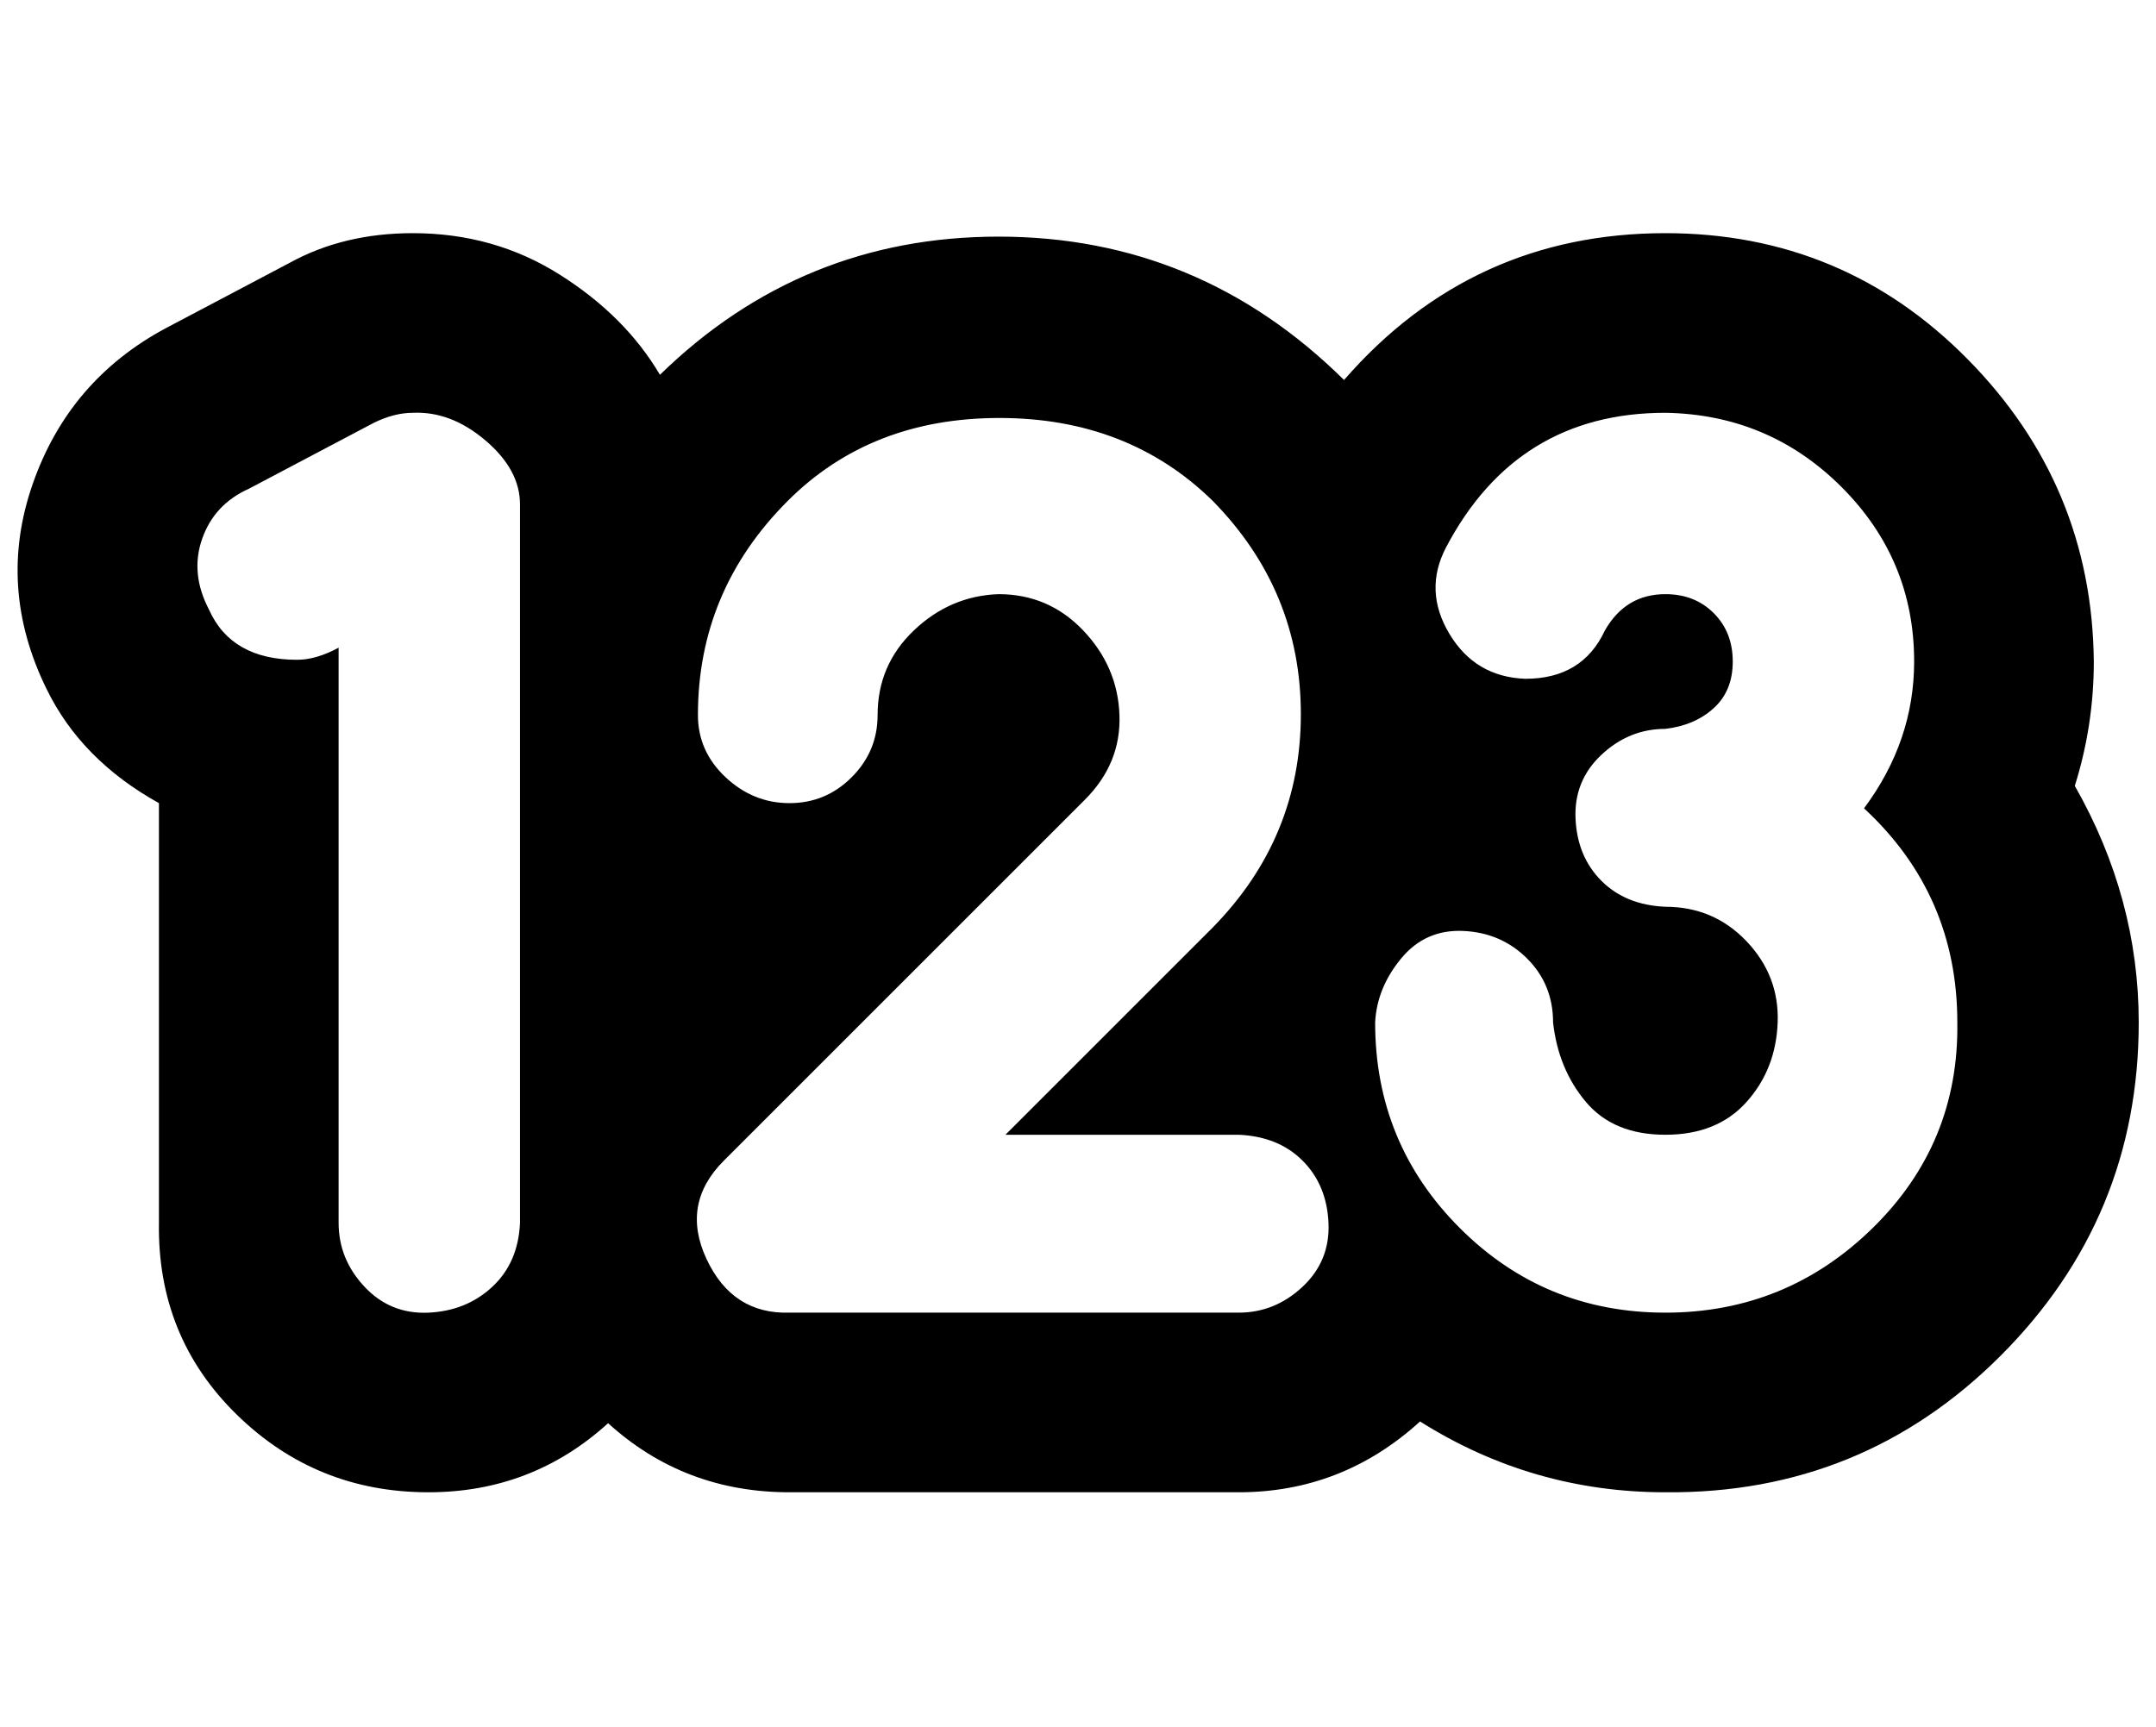<?xml version="1.0" standalone="no"?>
<!DOCTYPE svg PUBLIC "-//W3C//DTD SVG 1.1//EN" "http://www.w3.org/Graphics/SVG/1.1/DTD/svg11.dtd" >
<svg xmlns="http://www.w3.org/2000/svg" xmlns:xlink="http://www.w3.org/1999/xlink" version="1.1" viewBox="-10 0 1248 1000">
   <path fill="currentColor"
d="M568 137q116 0 200 83q74 -85 186 -85q103 0 175 73t73 175q0 37 -11 72q37 65 37 137q0 113 -80 193t-194 79q-77 0 -142 -41q-45 41 -105 41h-260q-61 0 -105 -40q-44 40 -104 40q-65 0 -111 -45t-45 -111v-243q-45 -25 -65 -66q-29 -59 -8 -119t77 -90l72 -38
q31 -17 71 -17q47 0 85 24t58 58q82 -80 196 -80zM291 292q0 -20 -20 -37t-42 -16q-11 0 -23 6l-72 38q-20 9 -27 29t4 41q13 29 51 29q11 0 24 -7v333q0 21 15 37t37 15t37 -15t16 -37v-416zM568 344q29 0 49 21t21 49t-20 49l-209 209q-25 25 -10 57t48 31h260
q21 0 37 -15t15 -37t-15 -36t-37 -15h-135l120 -120q51 -52 51 -123.5t-51 -123.5q-49 -48 -123.5 -48t-122.5 48q-52 52 -52 124q0 21 16 36t37 15t36 -15t15 -36q0 -29 21 -49t49 -21zM954 760q70 0 120 -49t49 -119q0 -74 -54 -124q29 -39 29 -85q0 -59 -42 -101
t-102 -43q-86 0 -127 78q-13 25 2 50t44 26q33 0 46 -28q12 -21 35 -21q17 0 28 11t11 28t-11 27t-28 12q-21 0 -37 15t-15 37t15 36t37 15q28 0 47 20t18 47t-18 46t-47 19t-46 -19t-19 -46q0 -22 -15 -37t-37 -16t-36 16t-15 37q0 70 49 119t119 49z" />
</svg>
